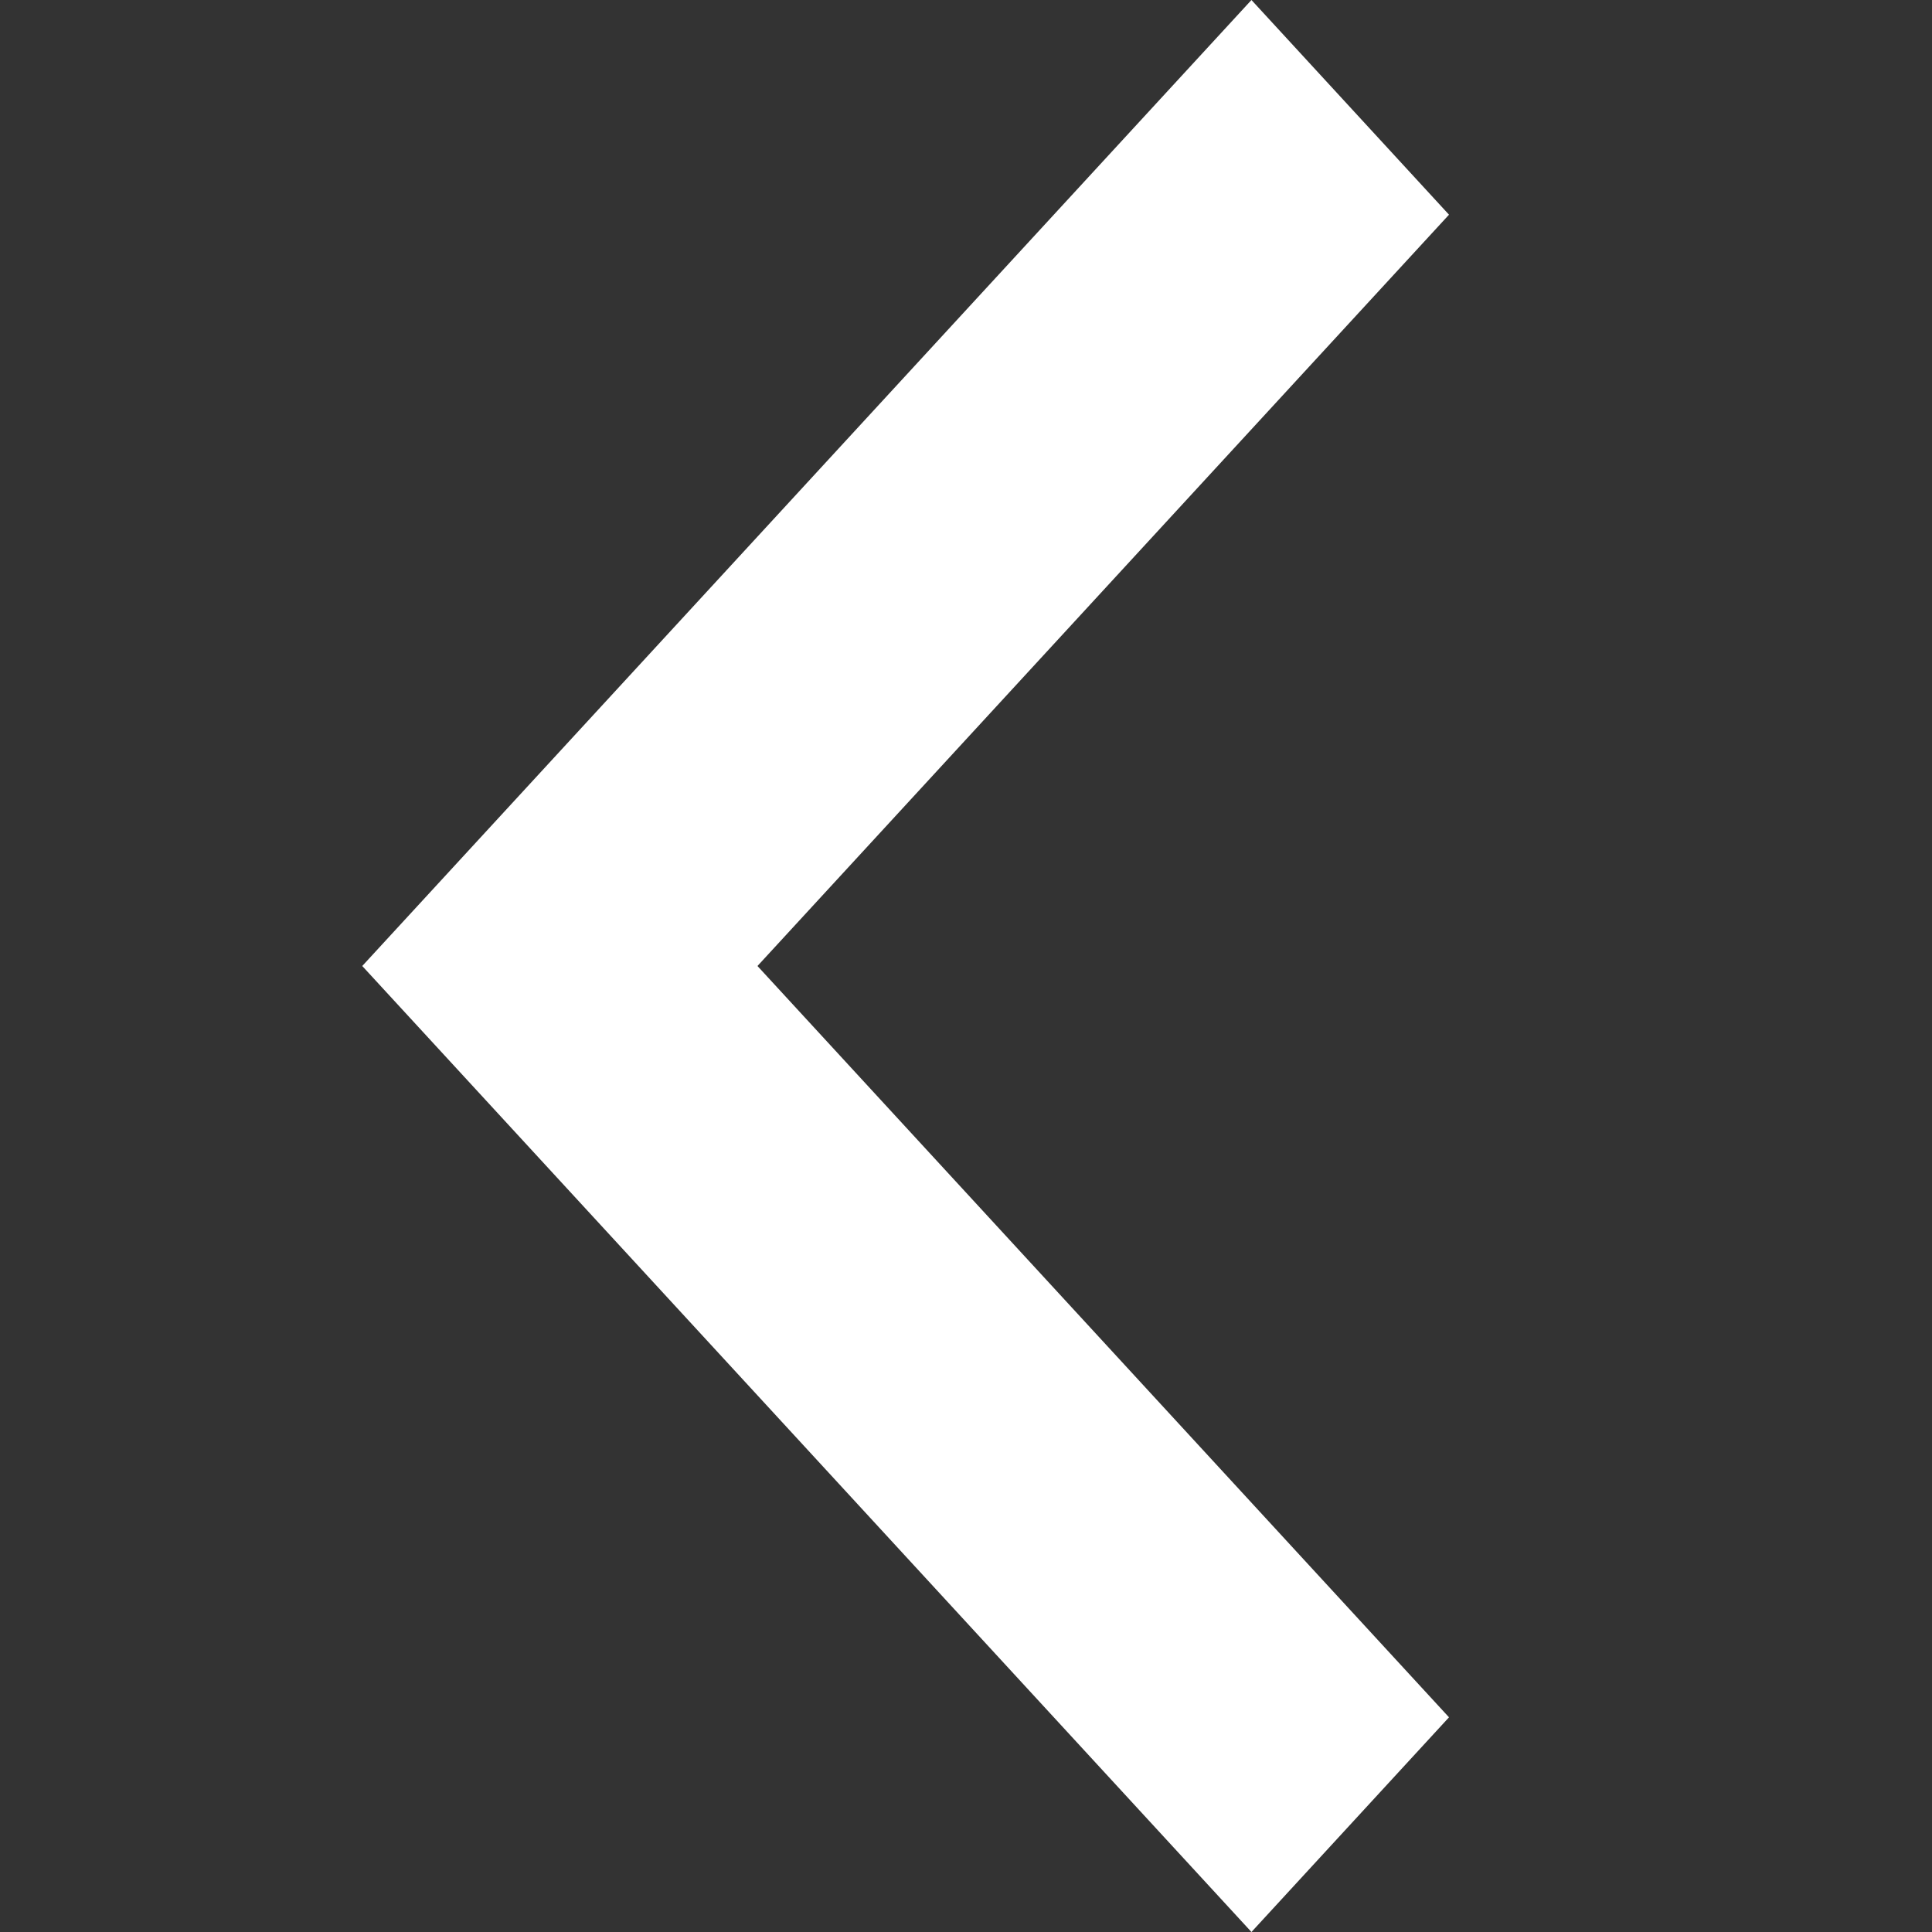 <svg width="16" height="16" viewBox="0 0 16 16" fill="none" xmlns="http://www.w3.org/2000/svg">
<rect x="0" y="0" width="16" height="16" fill="#333333" stroke="none"/>
<path d="M6.273 8L12 14.222L10.364 16L3 8L10.364 -1.43054e-07L12 1.778L6.273 8Z" fill="#FFFFFF"/>
</svg>
